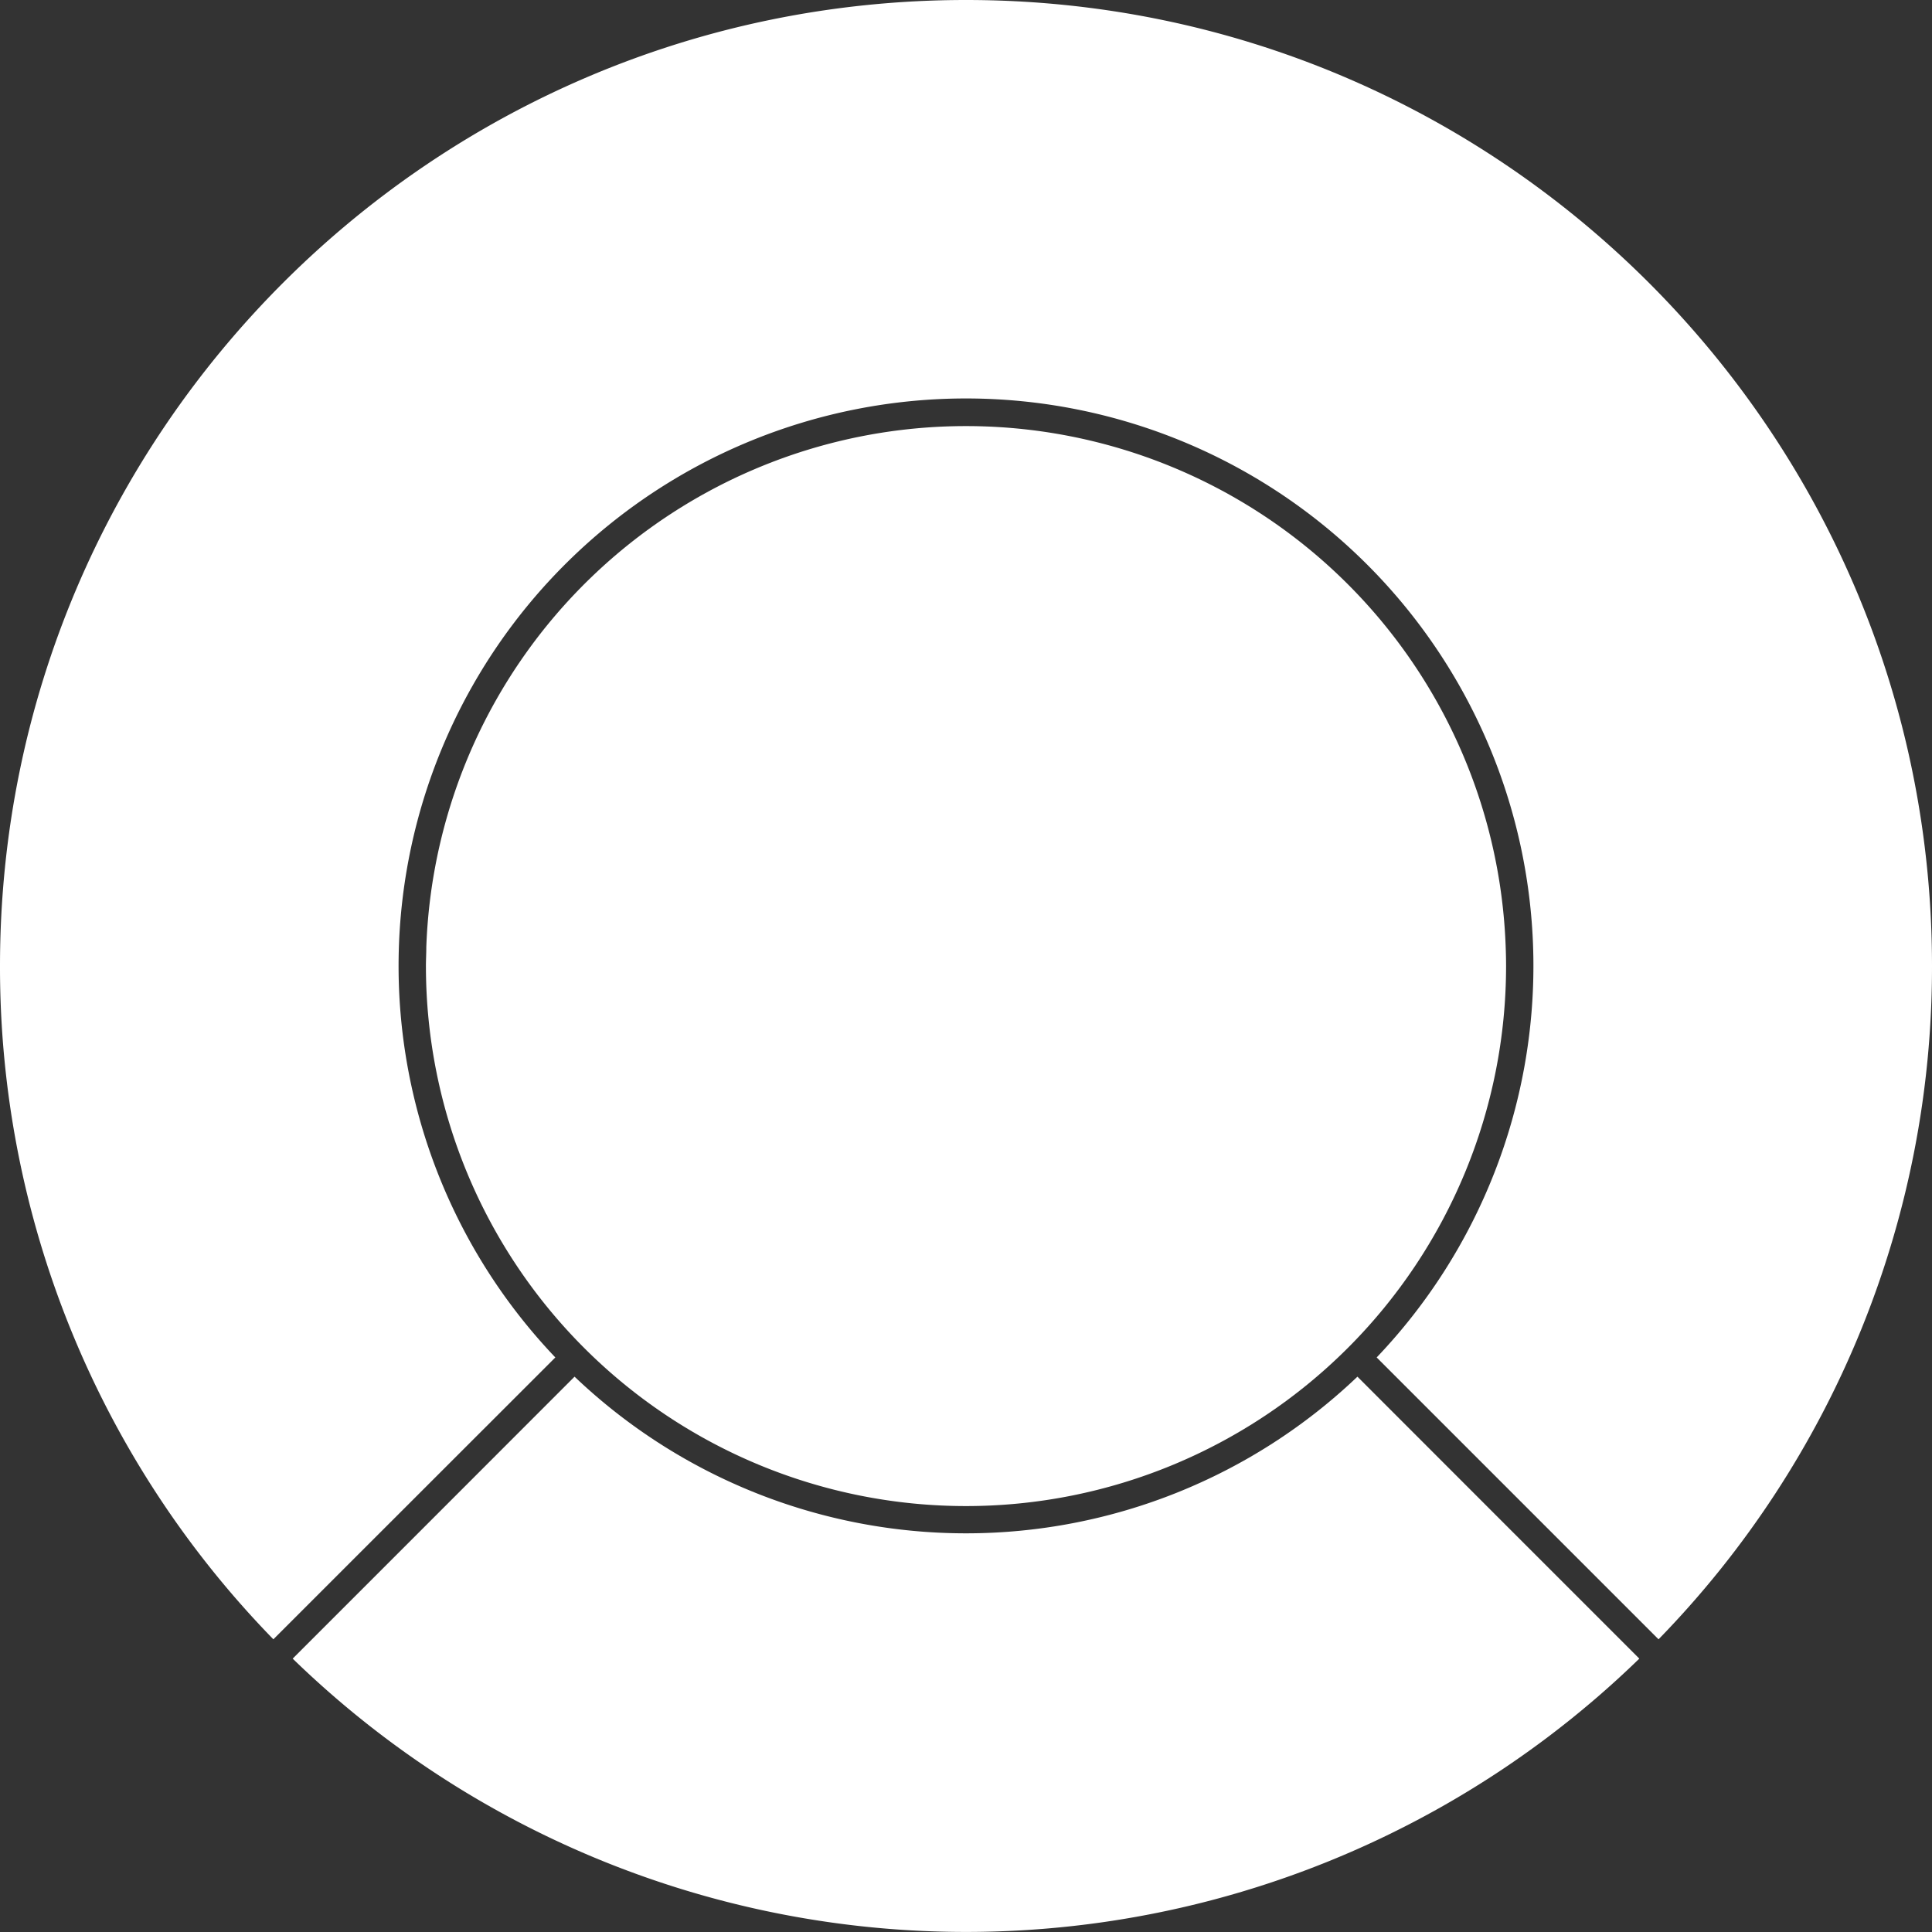 <svg xmlns="http://www.w3.org/2000/svg" viewBox="0 0 414 414"><rect x="0" y="0" width="414" height="414" fill="#333333" stroke="none"/><defs><style>.cls-1{fill:#fff;}</style></defs><g id="Layer_2" data-name="Layer 2"><g id="Layer_1-2" data-name="Layer 1"><path class="cls-1" d="M326.57,330.71h0L290.88,295a121.58,121.58,0,0,1-167.76,0L87.43,330.71h0L62.72,355.42a207,207,0,0,0,288.56,0Z"/><path class="cls-1" d="M207,0C92.68,0,0,92.68,0,207A206.32,206.32,0,0,0,58.58,351.28l24.71-24.71h0L119,290.88a121.59,121.59,0,1,1,176,0l60.4,60.4A206.32,206.32,0,0,0,414,207C414,92.68,321.32,0,207,0Z"/><path class="cls-1" d="M322.65,203h0a115.72,115.72,0,0,0-231.3,0h0c0,1.33-.08,2.67-.08,4a115.73,115.73,0,0,0,231.46,0C322.73,205.65,322.7,204.31,322.65,203Z"/></g></g></svg>